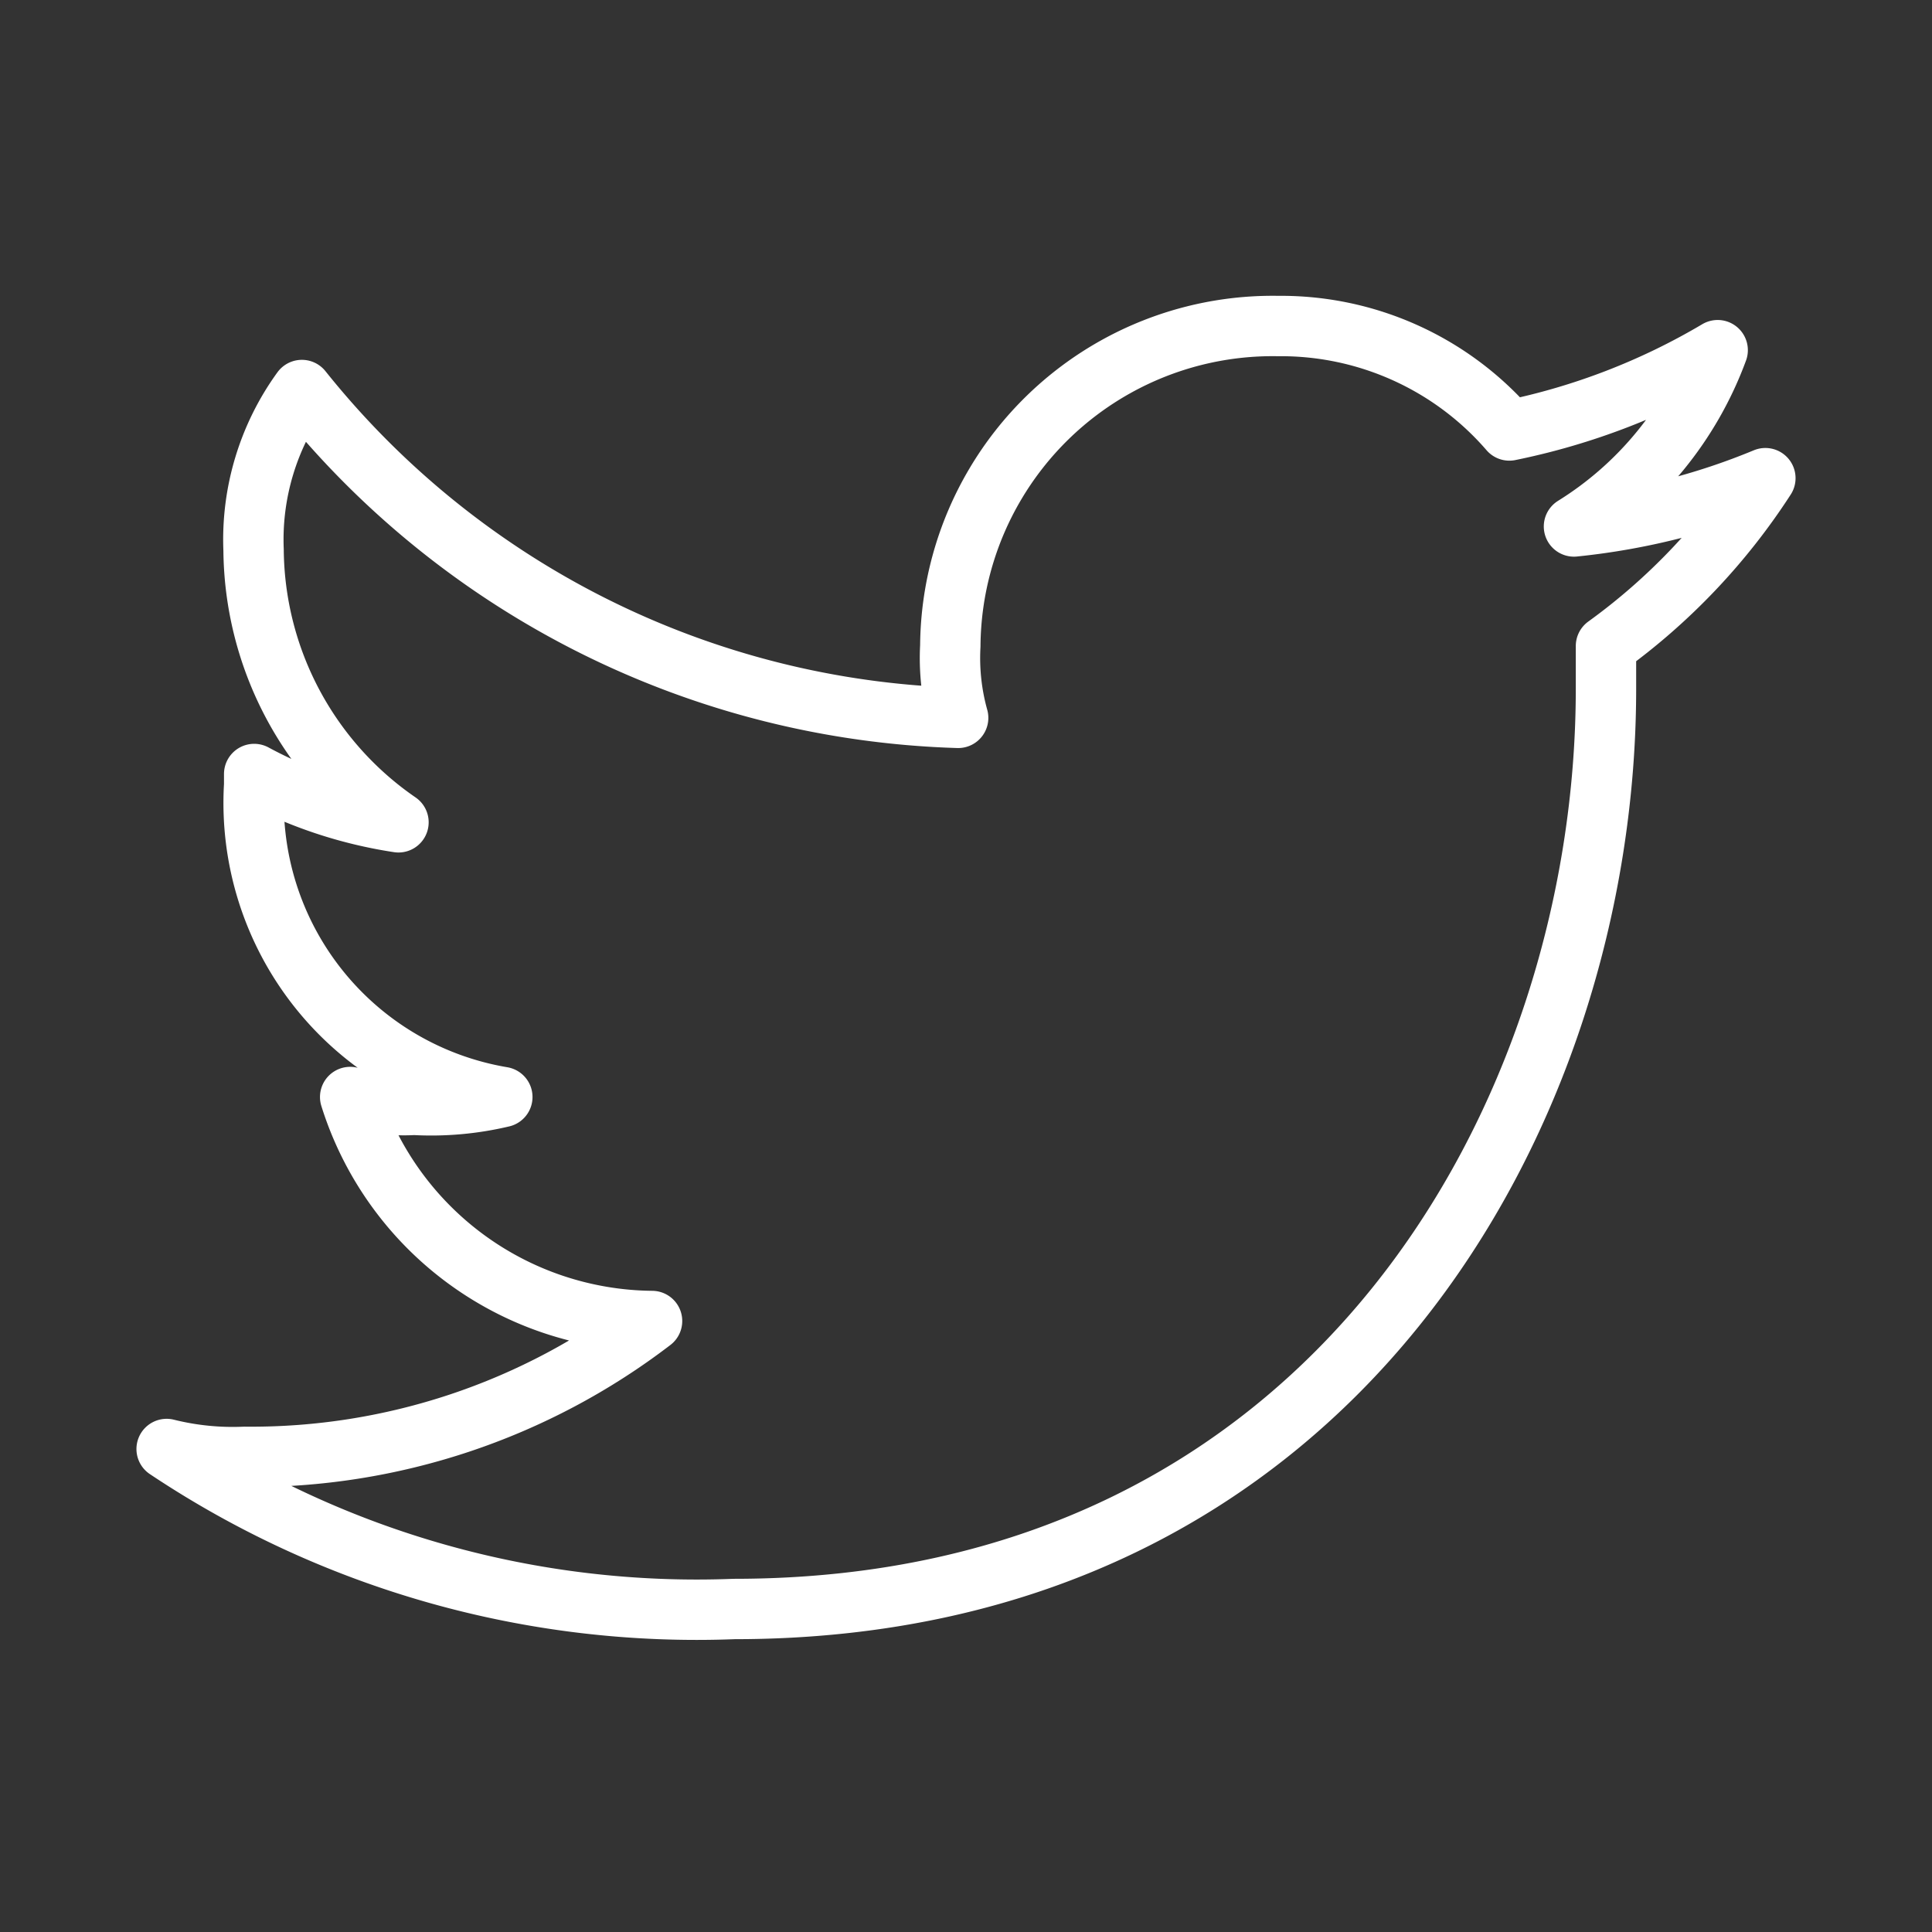 <?xml version="1.0" ?><svg width="32px" height="32px" viewBox="0 0 32 32" xmlns="http://www.w3.org/2000/svg"><rect x="0" y="0" width="32" height="32" fill="#333333" stroke="none"/><defs><style>.cls-1{fill:none;stroke:#fff;stroke-linecap:round;stroke-linejoin:round;}</style></defs><g id="ic-social-media-twitter"><path class="cls-1" d="M29.24,7.92a11.24,11.24,0,0,1-3.17.8A5.79,5.79,0,0,0,28.45,5.8,11.12,11.12,0,0,1,25,7.13,5,5,0,0,0,21.17,5.4a5.34,5.34,0,0,0-5.43,5.3,3.69,3.69,0,0,0,.13,1.19A14.47,14.47,0,0,1,5,6.46a4.22,4.22,0,0,0-.8,2.65A5.53,5.53,0,0,0,6.6,13.62a7.33,7.33,0,0,1-2.39-.8V13a4.94,4.94,0,0,0,4.11,5.17,5.09,5.09,0,0,1-1.46.13,3,3,0,0,1-1.06-.13,5.29,5.29,0,0,0,5,3.71,10.92,10.92,0,0,1-6.75,2.25A4.52,4.52,0,0,1,2.76,24a15.81,15.81,0,0,0,9.4,2.65c9.93,0,14.44-8.22,14.44-15.24V10.7A10.38,10.38,0,0,0,29.24,7.92Z"/></g></svg>